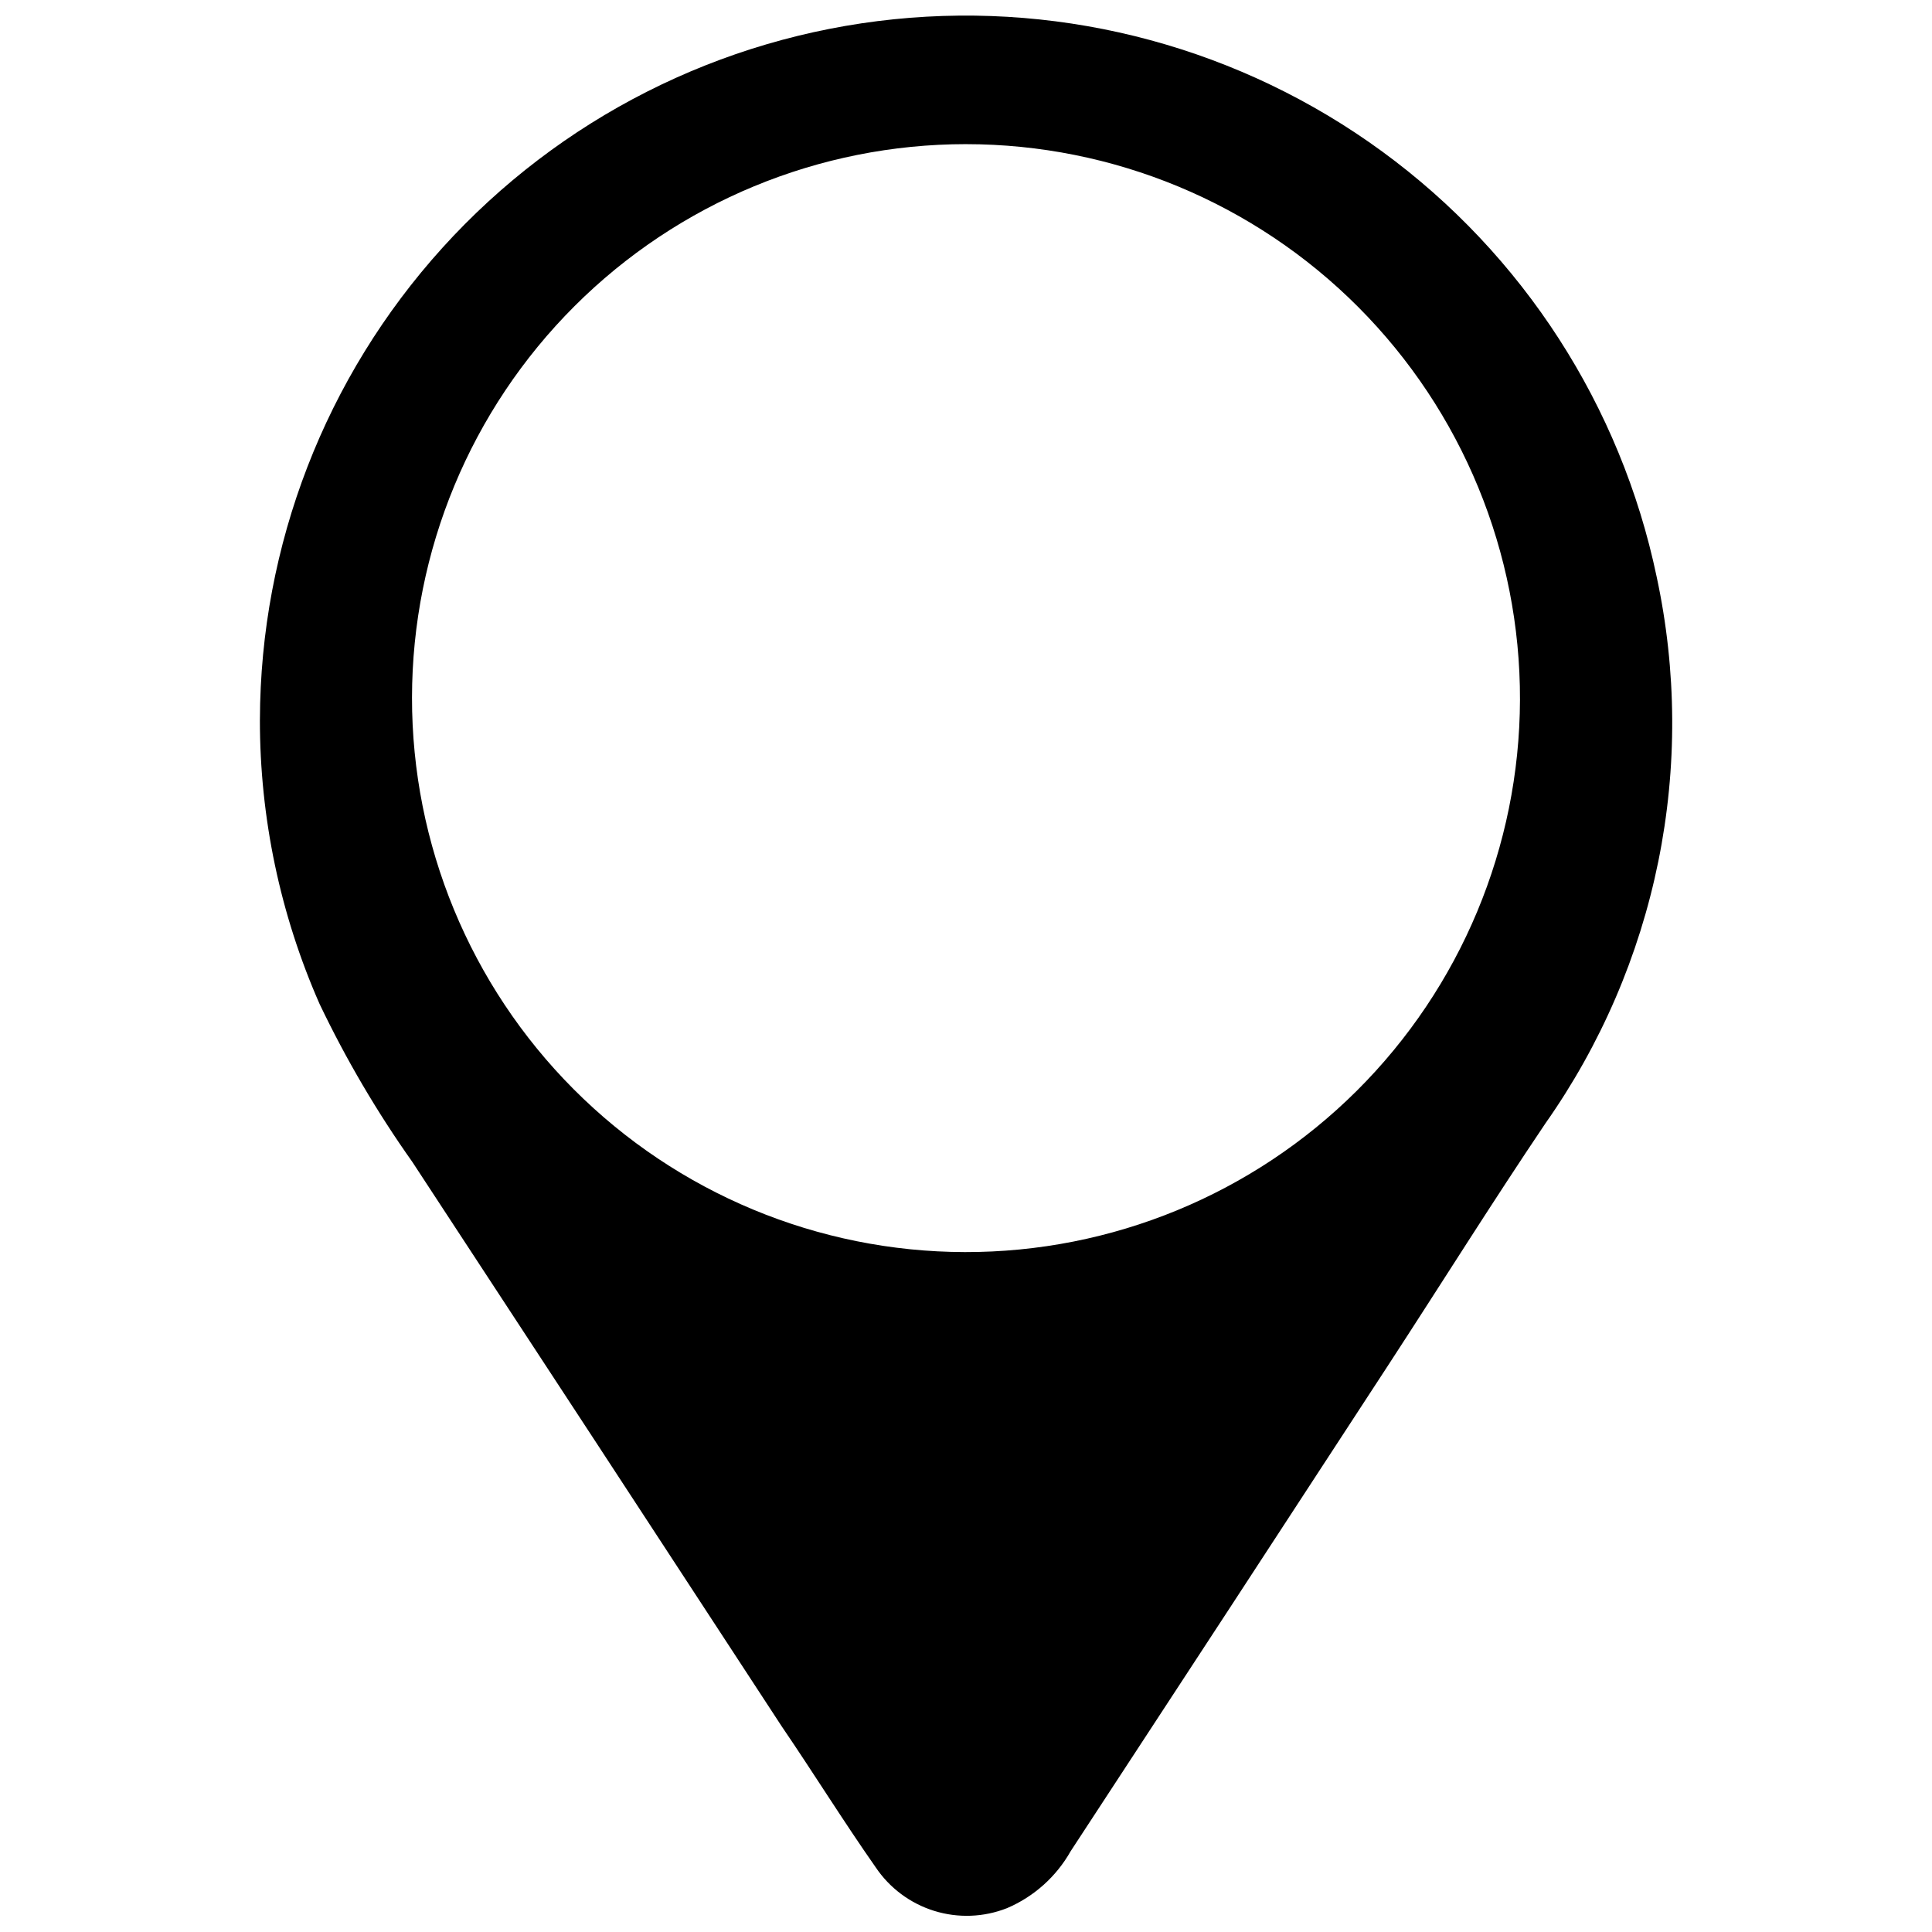 <?xml version="1.0" encoding="UTF-8"?>
<!-- The Best Svg Icon site in the world: iconSvg.co, Visit us! https://iconsvg.co -->
<svg width="800px" height="800px" version="1.1" viewBox="144 144 512 512" xmlns="http://www.w3.org/2000/svg">
 <defs>
  <clipPath id="a">
   <path d="m212 148.09h376v503.81h-376z"/>
  </clipPath>
 </defs>
 <g clip-path="url(#a)">
  <path d="m212.88 334.75c0.109-46.234 17.336-90.789 48.359-125.07 31.023-34.281 73.641-55.859 119.63-60.574s92.102 7.769 129.43 35.047c37.332 27.277 63.238 67.41 72.723 112.66 5.359 24.879 5.508 50.598 0.434 75.535-5.074 24.938-15.254 48.555-29.906 69.363-14.156 21.008-27.609 42.523-41.465 63.781-28.043 43.027-56.156 86.051-84.336 129.07-3.809 6.758-9.742 12.07-16.879 15.117-6.168 2.434-12.98 2.688-19.312 0.719-6.332-1.969-11.801-6.047-15.5-11.551-8.512-12.145-16.371-24.84-24.887-37.332-32.578-49.879-65.211-99.738-97.891-149.58-9.371-13.23-17.598-27.238-24.586-41.867-10.453-23.73-15.844-49.387-15.82-75.32zm187.12-152.55c-38.91 0-76.23 15.445-103.76 42.945-27.527 27.5-43.012 64.801-43.055 103.71-0.039 38.91 15.371 76.246 42.84 103.8 27.473 27.559 64.758 43.082 103.67 43.16 38.91 0.082 76.262-15.289 103.85-42.73 27.582-27.445 43.145-64.715 43.266-103.62 0.105-39.012-15.312-76.461-42.855-104.09-27.539-27.625-64.945-43.16-103.95-43.172z"/>
 </g>
</svg>